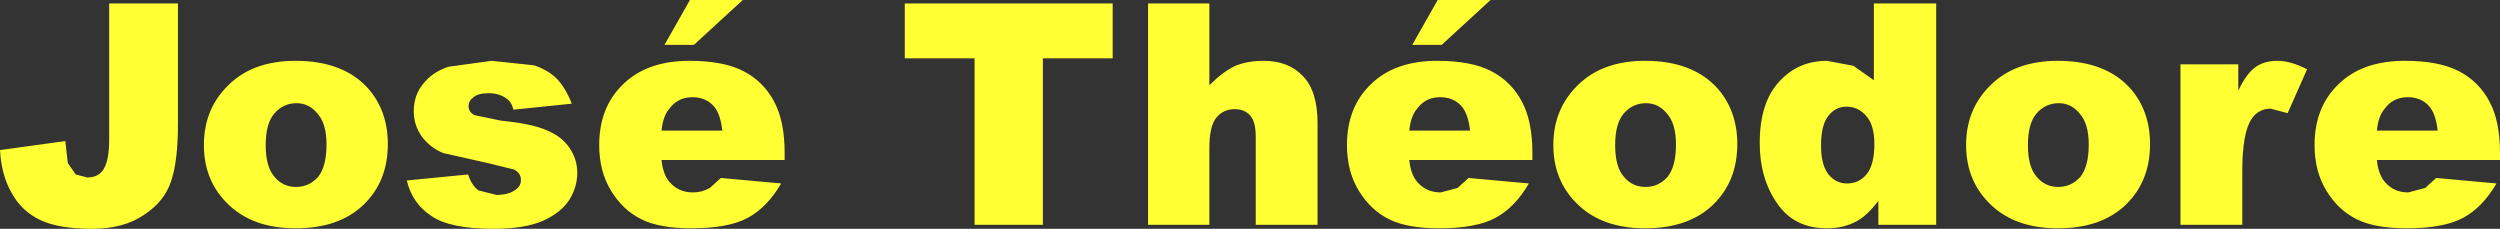 <?xml version="1.0" encoding="UTF-8" standalone="no"?>
<svg xmlns:xlink="http://www.w3.org/1999/xlink" height="22.95px" width="250.75px" xmlns="http://www.w3.org/2000/svg">
  <rect width="100%" height="100%" fill="#333333" stroke="none"/>
  <g transform="matrix(1.0, 0.0, 0.0, 1.0, 125.4, 11.5)">
    <path d="M18.75 -5.4 Q22.2 -5.4 24.2 -4.35 26.2 -3.3 27.25 -1.3 28.3 0.65 28.3 3.85 L28.3 4.55 15.95 4.55 Q16.1 6.0 16.75 6.75 17.65 7.8 19.1 7.8 L20.8 7.35 21.9 6.35 27.95 6.9 Q26.55 9.3 24.6 10.35 22.65 11.4 18.95 11.4 15.75 11.4 13.95 10.5 12.1 9.6 10.9 7.65 9.7 5.7 9.7 3.05 9.7 -0.75 12.1 -3.05 14.5 -5.4 18.75 -5.4 M16.7 -0.55 Q16.1 0.15 15.95 1.6 L22.05 1.6 Q21.85 -0.2 21.1 -0.95 20.3 -1.75 19.05 -1.75 17.55 -1.75 16.7 -0.55 M16.25 -7.0 L18.8 -11.5 24.1 -11.5 19.2 -7.0 16.25 -7.0 M5.3 -3.85 Q6.75 -2.35 6.75 0.85 L6.75 11.05 0.55 11.05 0.55 2.2 Q0.55 0.7 0.0 0.1 -0.55 -0.55 -1.55 -0.55 -2.7 -0.55 -3.4 0.3 -4.1 1.15 -4.1 3.35 L-4.1 11.05 -10.25 11.05 -10.25 -11.15 -4.1 -11.15 -4.1 -2.95 Q-2.8 -4.25 -1.6 -4.85 -0.35 -5.4 1.35 -5.4 3.85 -5.4 5.3 -3.85 M37.45 -0.1 Q36.6 0.9 36.6 3.05 36.6 5.2 37.45 6.2 38.3 7.25 39.65 7.25 40.95 7.25 41.85 6.25 42.7 5.2 42.7 3.0 42.7 0.9 41.8 -0.1 40.95 -1.15 39.7 -1.15 38.35 -1.15 37.45 -0.1 M39.6 -5.4 Q44.4 -5.4 46.9 -2.6 48.85 -0.35 48.85 2.95 48.85 6.7 46.4 9.05 43.95 11.4 39.6 11.4 35.75 11.4 33.35 9.45 30.4 7.0 30.4 3.05 30.4 -0.6 32.9 -3.0 35.35 -5.4 39.6 -5.4 M59.8 -0.8 Q58.7 -0.8 58.0 0.1 57.25 1.0 57.25 3.1 57.25 5.05 58.0 6.0 58.75 6.9 59.85 6.9 61.05 6.9 61.8 6.0 62.6 5.05 62.6 2.95 62.6 1.05 61.8 0.15 61.0 -0.8 59.8 -0.8 M57.85 -5.4 L60.5 -4.9 62.55 -3.45 62.55 -11.15 68.8 -11.15 68.8 11.05 63.0 11.05 63.0 8.65 Q61.8 10.2 60.8 10.7 59.5 11.4 57.85 11.4 54.55 11.4 52.85 8.9 51.1 6.4 51.1 2.85 51.1 -1.15 53.0 -3.25 54.9 -5.4 57.85 -5.4 M81.1 -1.15 Q79.75 -1.15 78.85 -0.1 78.0 0.9 78.0 3.05 78.0 5.2 78.85 6.2 79.7 7.25 81.05 7.25 82.35 7.25 83.25 6.25 84.1 5.2 84.1 3.0 84.1 0.9 83.2 -0.1 82.35 -1.15 81.1 -1.15 M88.3 -2.6 Q90.25 -0.35 90.25 2.95 90.25 6.7 87.8 9.05 85.35 11.4 81.0 11.4 77.15 11.4 74.75 9.45 71.8 7.0 71.8 3.05 71.8 -0.6 74.3 -3.0 76.75 -5.4 81.0 -5.4 85.8 -5.4 88.3 -2.6 M100.8 -4.75 Q101.7 -5.4 103.0 -5.4 104.35 -5.4 106.0 -4.55 L104.05 -0.15 102.35 -0.6 Q101.15 -0.6 100.45 0.4 99.5 1.8 99.5 5.65 L99.5 11.05 93.3 11.05 93.3 -5.05 99.1 -5.05 99.1 -2.4 Q99.9 -4.1 100.8 -4.75 M116.1 -1.75 Q114.6 -1.75 113.75 -0.55 113.15 0.15 113.0 1.6 L119.1 1.6 Q118.9 -0.2 118.15 -0.95 117.35 -1.75 116.1 -1.75 M115.8 -5.4 Q119.25 -5.4 121.25 -4.35 123.25 -3.3 124.3 -1.3 125.35 0.65 125.35 3.85 L125.35 4.55 113.0 4.55 Q113.15 6.0 113.8 6.75 114.7 7.8 116.15 7.8 L117.85 7.35 118.95 6.35 125.0 6.9 Q123.6 9.3 121.65 10.35 119.7 11.4 116.0 11.4 112.8 11.4 111.0 10.5 109.15 9.6 107.95 7.65 106.75 5.7 106.75 3.05 106.75 -0.75 109.15 -3.05 111.55 -5.4 115.8 -5.4 M-107.55 -11.15 L-107.55 0.9 Q-107.55 4.7 -108.25 6.7 -108.9 8.7 -110.95 10.05 -113.0 11.45 -116.15 11.45 -119.55 11.45 -121.4 10.55 -123.25 9.65 -124.2 7.9 -125.25 6.15 -125.4 3.55 L-118.85 2.65 -118.6 4.85 -117.8 6.0 -116.65 6.3 Q-115.5 6.3 -115.0 5.45 -114.45 4.55 -114.45 2.55 L-114.45 -11.15 -107.55 -11.15 M-95.65 -1.15 Q-97.0 -1.15 -97.9 -0.1 -98.75 0.9 -98.75 3.05 -98.75 5.2 -97.9 6.2 -97.05 7.25 -95.7 7.25 -94.4 7.25 -93.5 6.25 -92.65 5.2 -92.65 3.0 -92.65 0.9 -93.55 -0.1 -94.4 -1.15 -95.65 -1.15 M-95.75 -5.4 Q-90.95 -5.4 -88.45 -2.6 -86.5 -0.35 -86.5 2.95 -86.5 6.7 -88.95 9.05 -91.4 11.4 -95.75 11.4 -99.6 11.4 -102.0 9.45 -104.95 7.0 -104.95 3.05 -104.95 -0.6 -102.45 -3.0 -100.0 -5.4 -95.75 -5.4 M-82.95 -3.1 Q-82.05 -4.25 -80.45 -4.8 L-76.1 -5.4 -71.85 -4.95 Q-70.45 -4.5 -69.55 -3.6 -68.65 -2.65 -68.05 -1.1 L-73.9 -0.5 Q-74.1 -1.3 -74.65 -1.65 -75.35 -2.15 -76.4 -2.15 -77.45 -2.15 -77.9 -1.75 -78.4 -1.4 -78.4 -0.85 -78.4 -0.25 -77.8 0.05 L-75.15 0.6 Q-72.1 0.9 -70.6 1.55 -69.1 2.15 -68.3 3.3 -67.5 4.45 -67.5 5.85 -67.5 7.25 -68.3 8.55 -69.15 9.85 -70.95 10.65 -72.8 11.45 -75.9 11.45 -80.3 11.45 -82.15 10.15 -84.05 8.9 -84.6 6.6 L-78.45 6.0 Q-78.1 7.1 -77.4 7.6 L-75.6 8.05 Q-74.35 8.05 -73.65 7.5 -73.15 7.15 -73.15 6.55 -73.15 5.85 -73.85 5.5 L-76.5 4.85 -80.95 3.85 Q-82.2 3.35 -83.05 2.25 -83.9 1.1 -83.9 -0.35 -83.9 -1.95 -82.95 -3.1 M-47.75 -1.3 Q-46.7 0.65 -46.7 3.85 L-46.7 4.55 -59.05 4.55 Q-58.9 6.0 -58.25 6.75 -57.35 7.8 -55.9 7.8 -55.0 7.8 -54.2 7.35 L-53.1 6.35 -47.05 6.9 Q-48.45 9.3 -50.4 10.35 -52.35 11.4 -56.05 11.4 -59.25 11.4 -61.05 10.5 -62.9 9.6 -64.1 7.65 -65.3 5.7 -65.3 3.05 -65.3 -0.75 -62.9 -3.05 -60.5 -5.4 -56.25 -5.4 -52.8 -5.4 -50.8 -4.35 -48.8 -3.3 -47.75 -1.3 M-58.3 -0.55 Q-58.9 0.15 -59.05 1.6 L-52.95 1.6 Q-53.15 -0.2 -53.9 -0.95 -54.7 -1.75 -55.95 -1.75 -57.45 -1.75 -58.3 -0.55 M-56.2 -11.5 L-50.9 -11.5 -55.8 -7.0 -58.75 -7.0 -56.2 -11.5 M-34.65 -5.65 L-34.65 -11.15 -13.8 -11.15 -13.8 -5.65 -20.8 -5.65 -20.8 11.05 -27.65 11.05 -27.65 -5.65 -34.65 -5.65" fill="#ffff33" fill-rule="evenodd" stroke="none"/>
  </g>
</svg>
